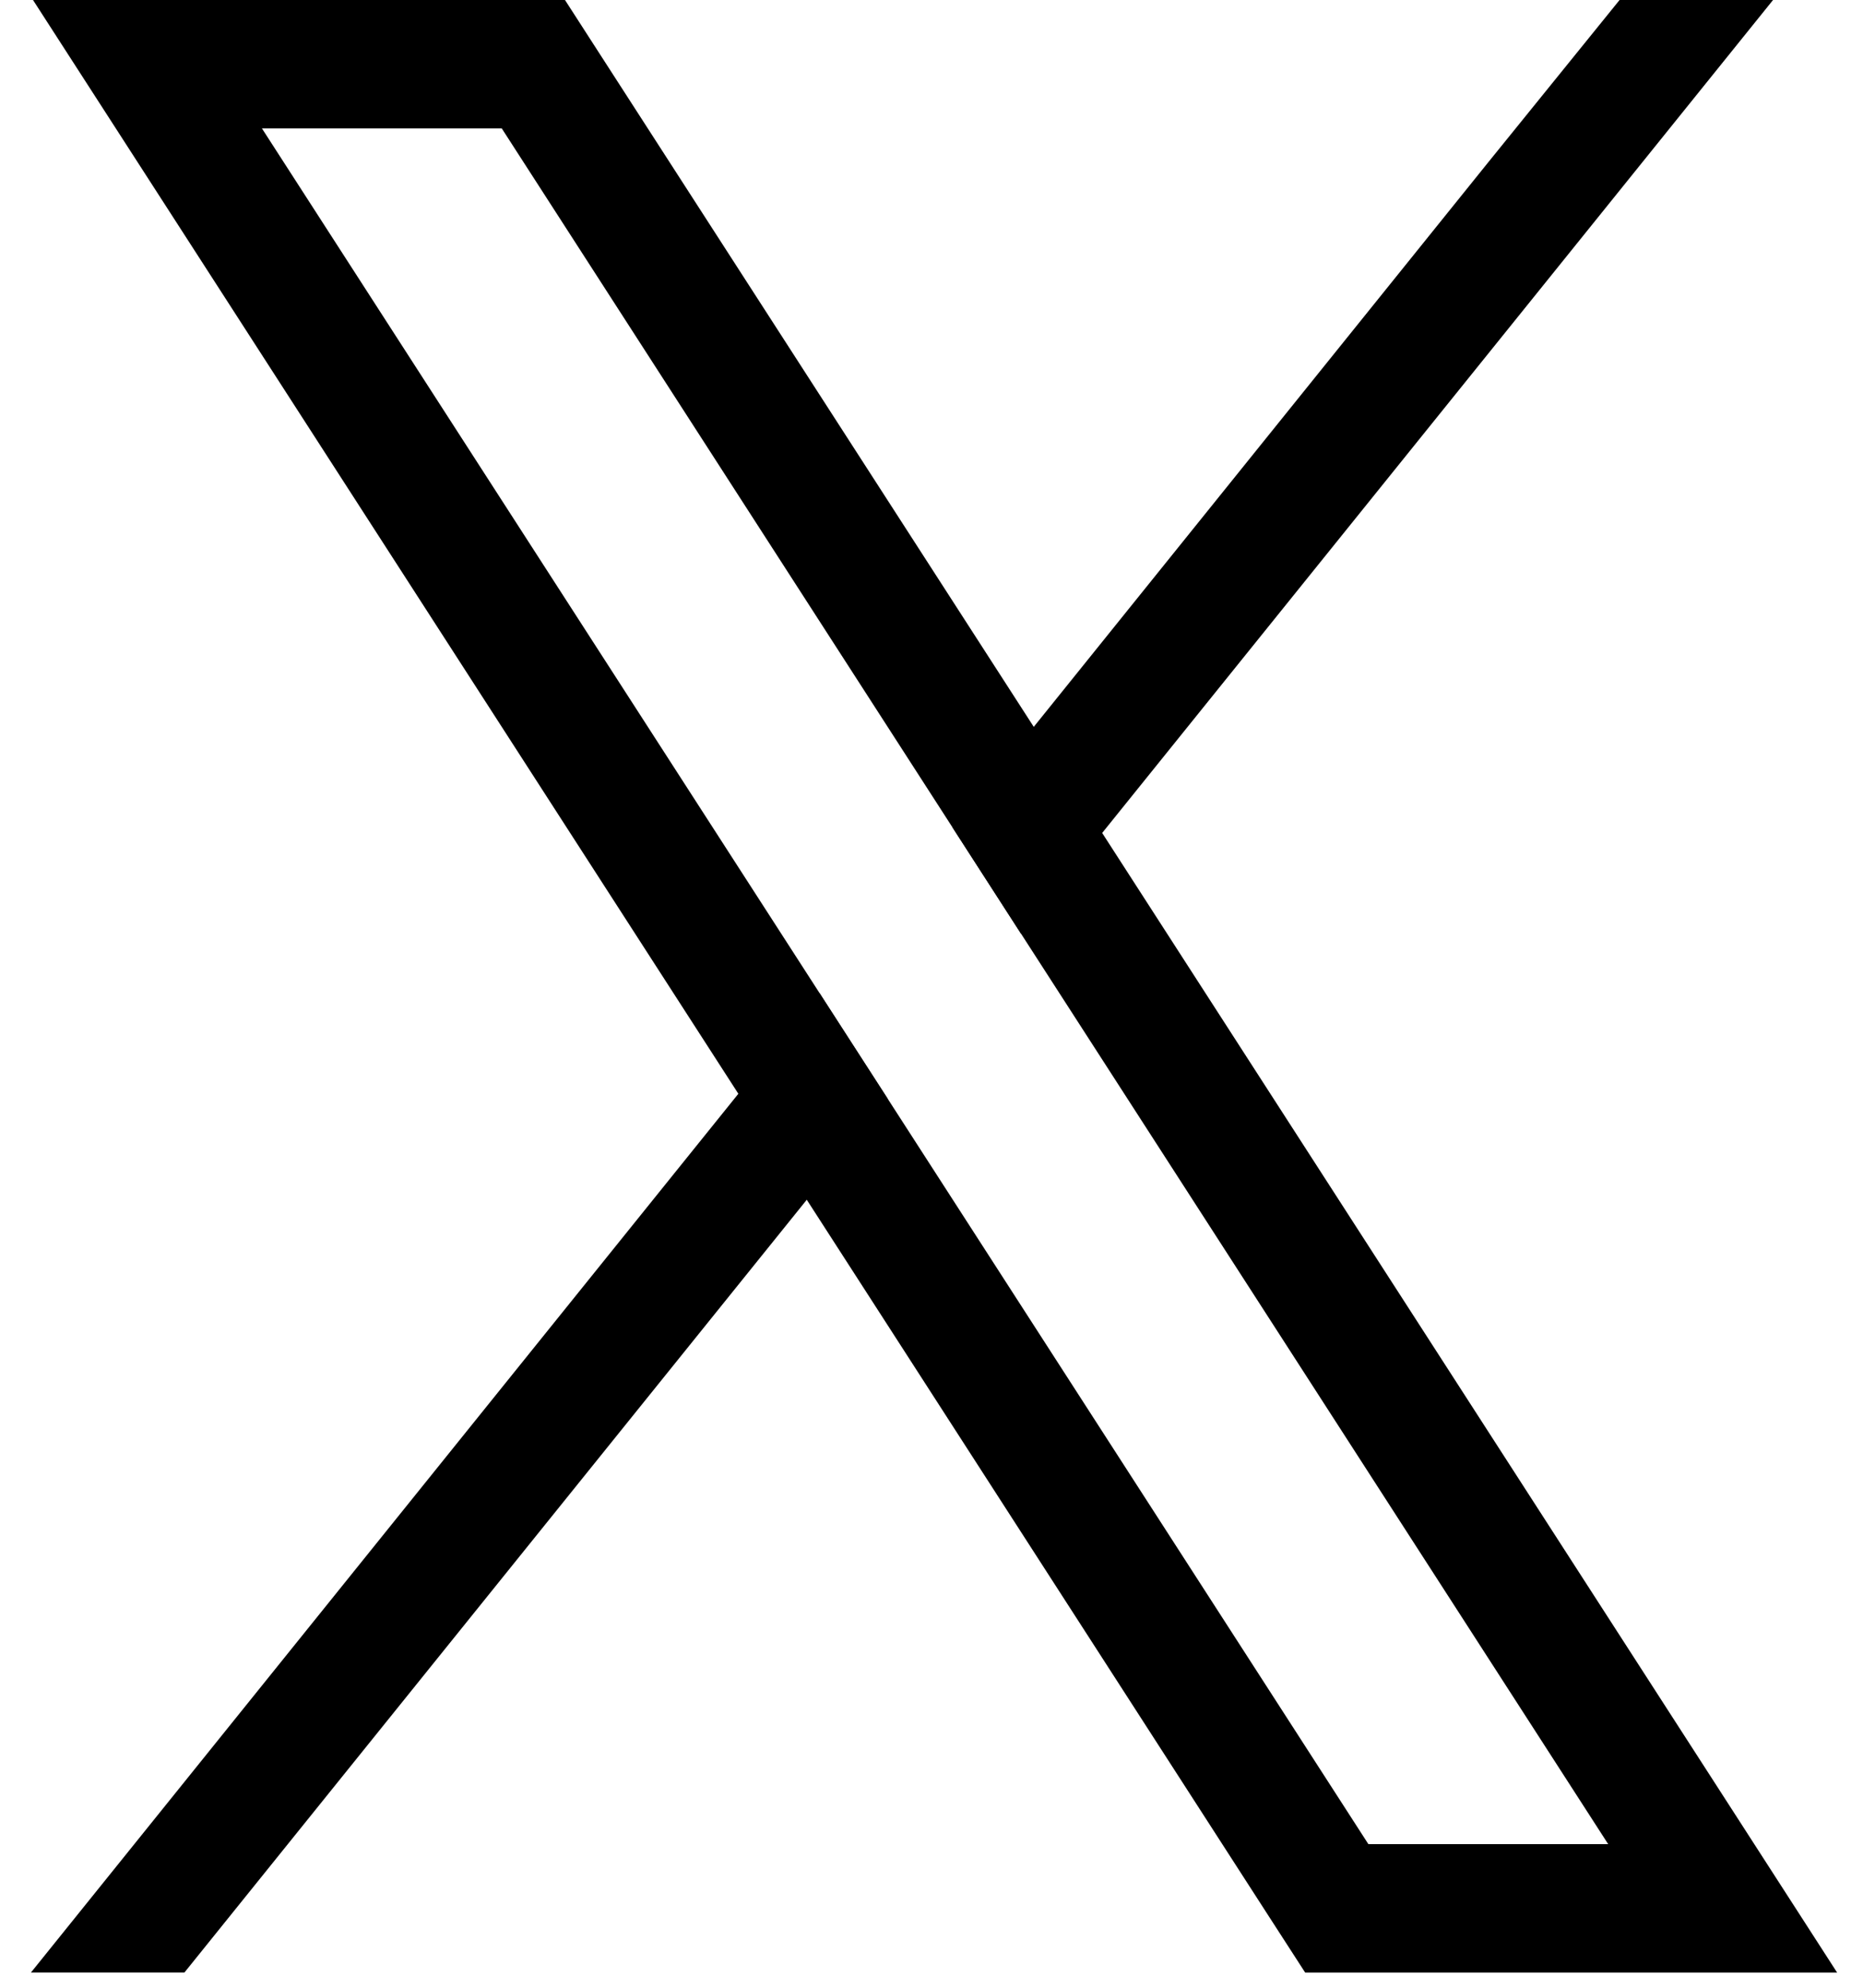 <svg xmlns="http://www.w3.org/2000/svg" width="45" height="48" fill="none"><path fill="#000" d="m41.241 42.775-14.618-22.66-1.653-2.563L14.513 1.343 13.647 0H.797l3.135 4.859 13.903 21.554 1.653 2.56 11.171 17.319.867 1.342h12.849l-3.134-4.859Zm-8.188 1.758L21.447 26.54l-1.653-2.562L6.327 3.101h5.793L23.01 19.985l1.653 2.562 14.182 21.985h-5.793Z"/><path fill="#000" d="m19.794 23.979 1.652 2.56-1.96 2.434-15.032 18.66H.747l17.087-21.22 1.96-2.434ZM42.827 0 26.622 20.115l-1.96 2.432-1.652-2.562 1.96-2.433L35.947 3.92 39.12 0h3.707Z"/></svg>